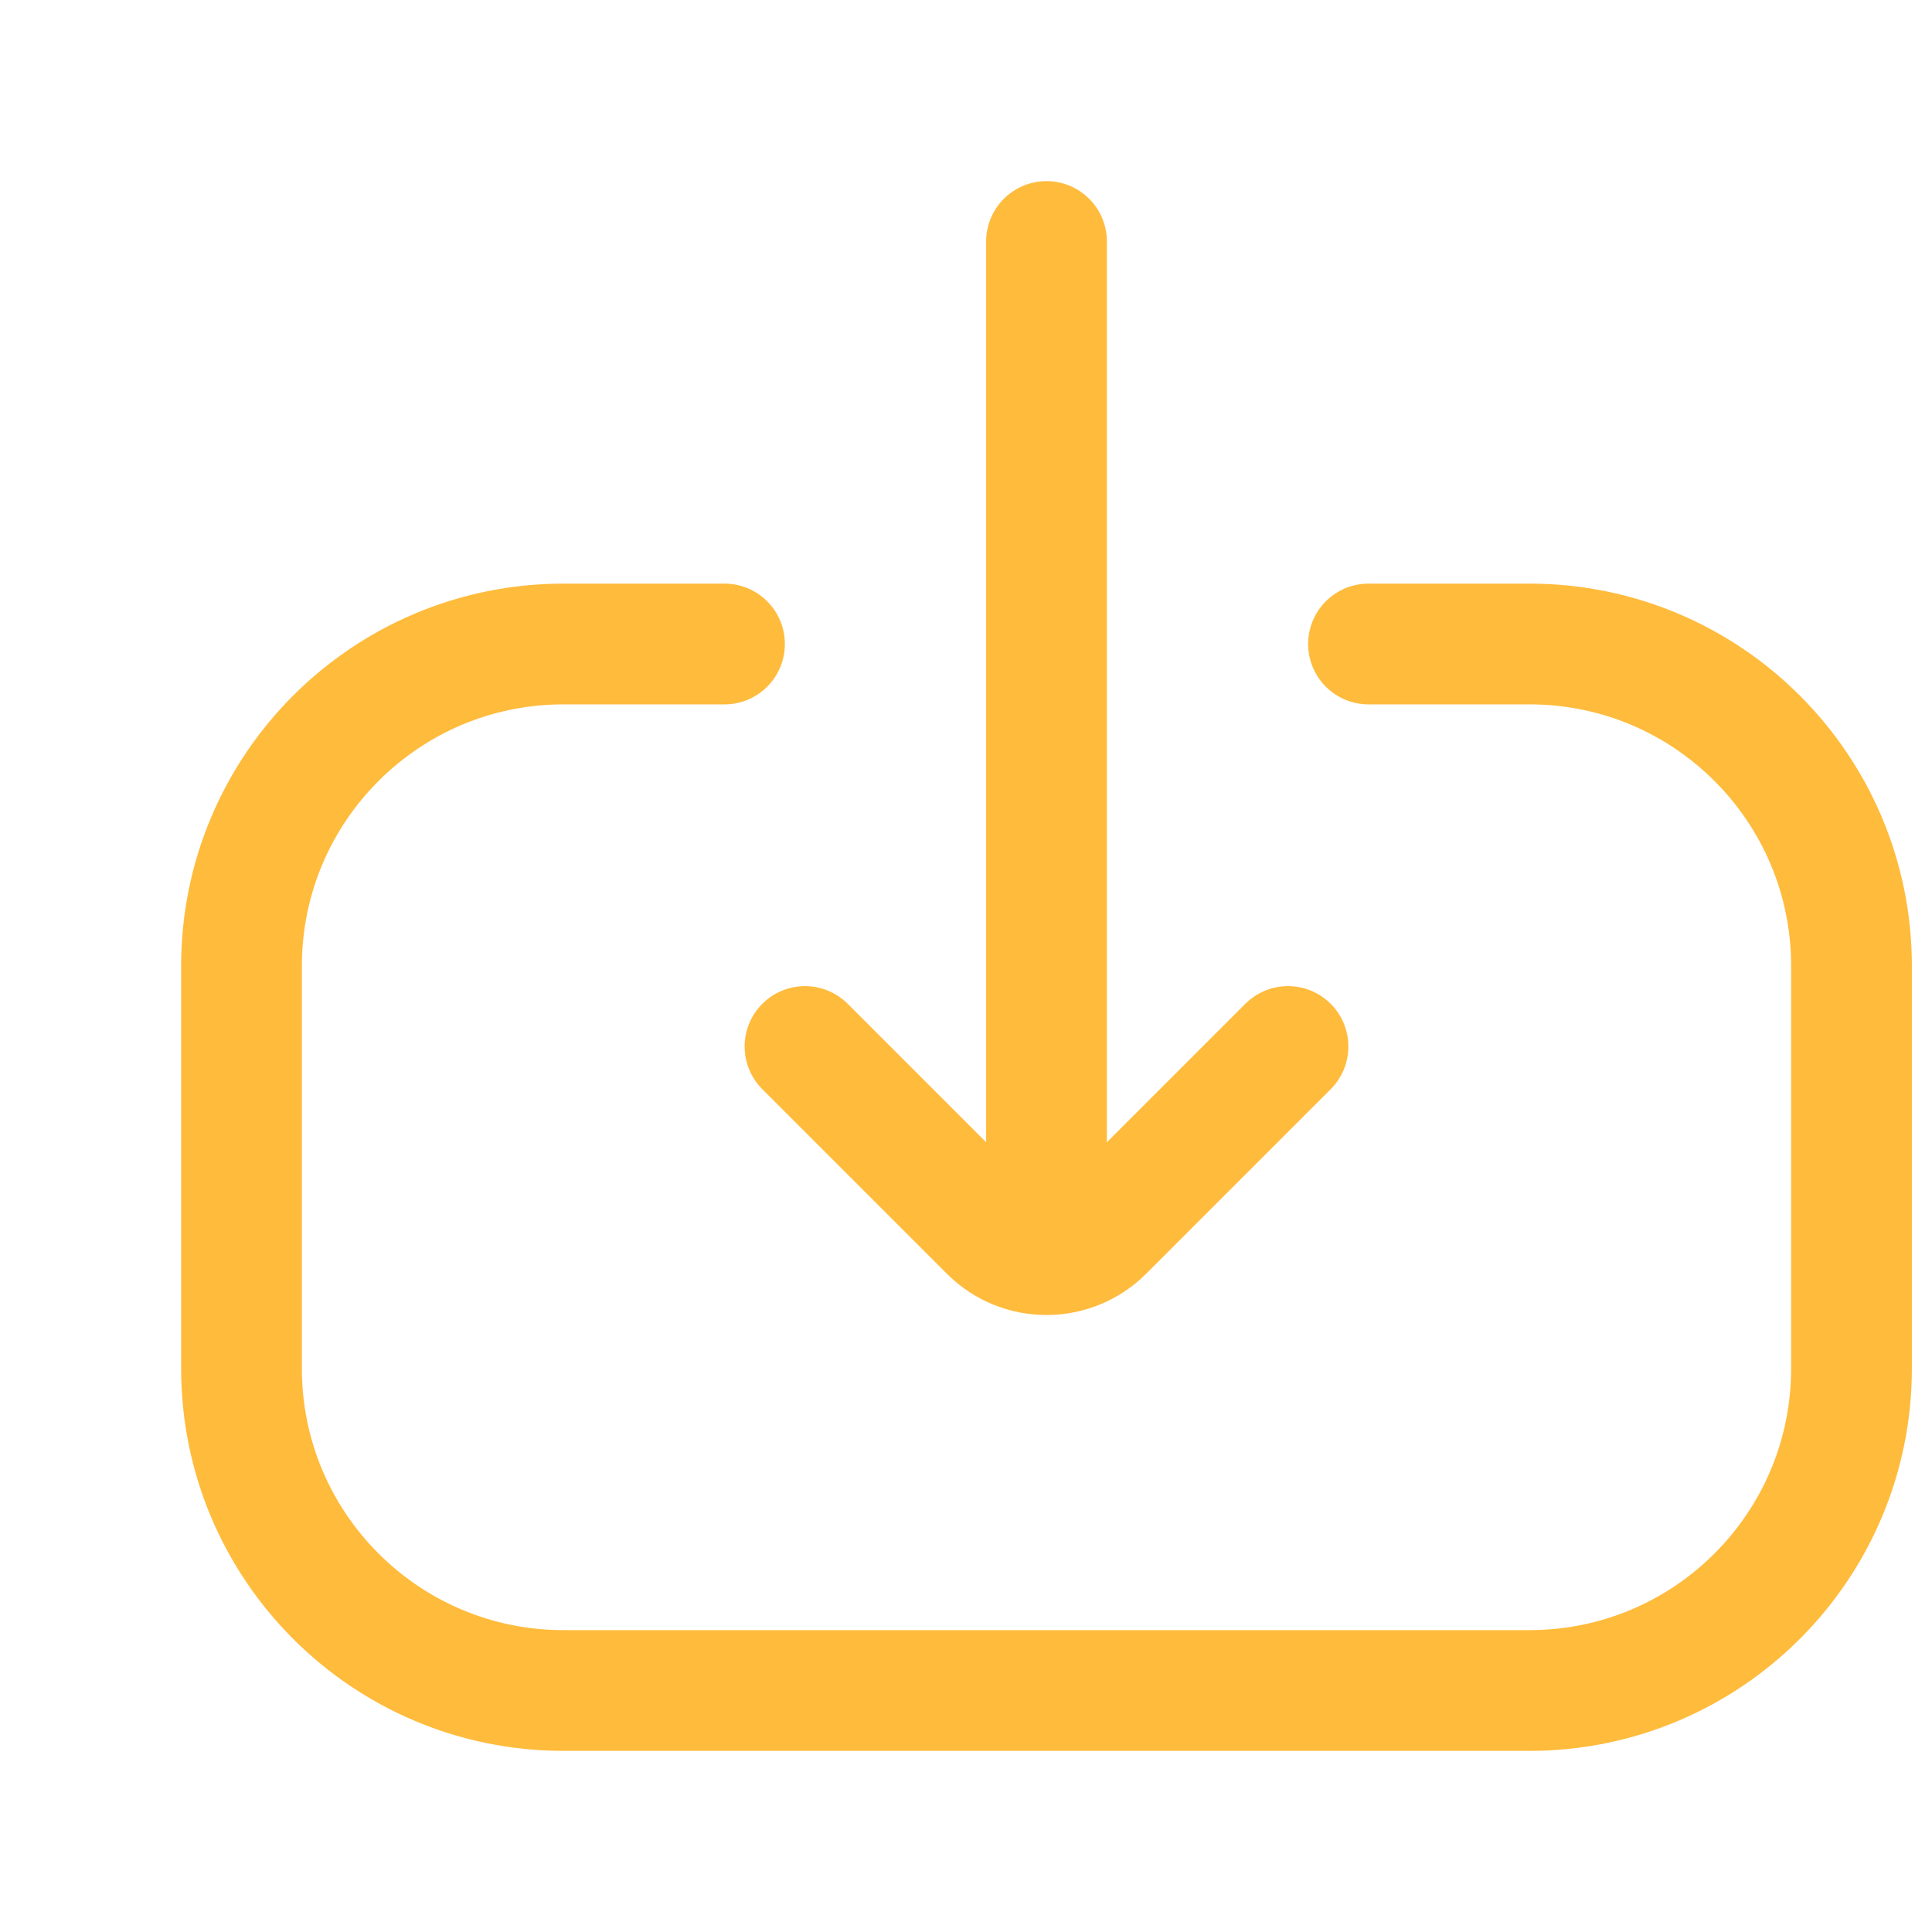 <svg width="24" height="24" viewBox="0 0 24 24" fill="none" xmlns="http://www.w3.org/2000/svg">
<path d="M9 8L7 8C4.791 8 3 9.791 3 12L3 17C3 19.209 4.791 21 7 21L19 21C21.209 21 23 19.209 23 17L23 12C23 9.791 21.209 8 19 8L17 8" stroke="#FFBB3C" stroke-width="1.5" stroke-linecap="round"/>
<path d="M10 13L12.293 15.293C12.683 15.683 13.317 15.683 13.707 15.293L16 13" stroke="#FFBB3C" stroke-width="1.5" stroke-linecap="round"/>
<path d="M13 15L13 3" stroke="#FFBB3C" stroke-width="1.5" stroke-linecap="round"/>
</svg>
